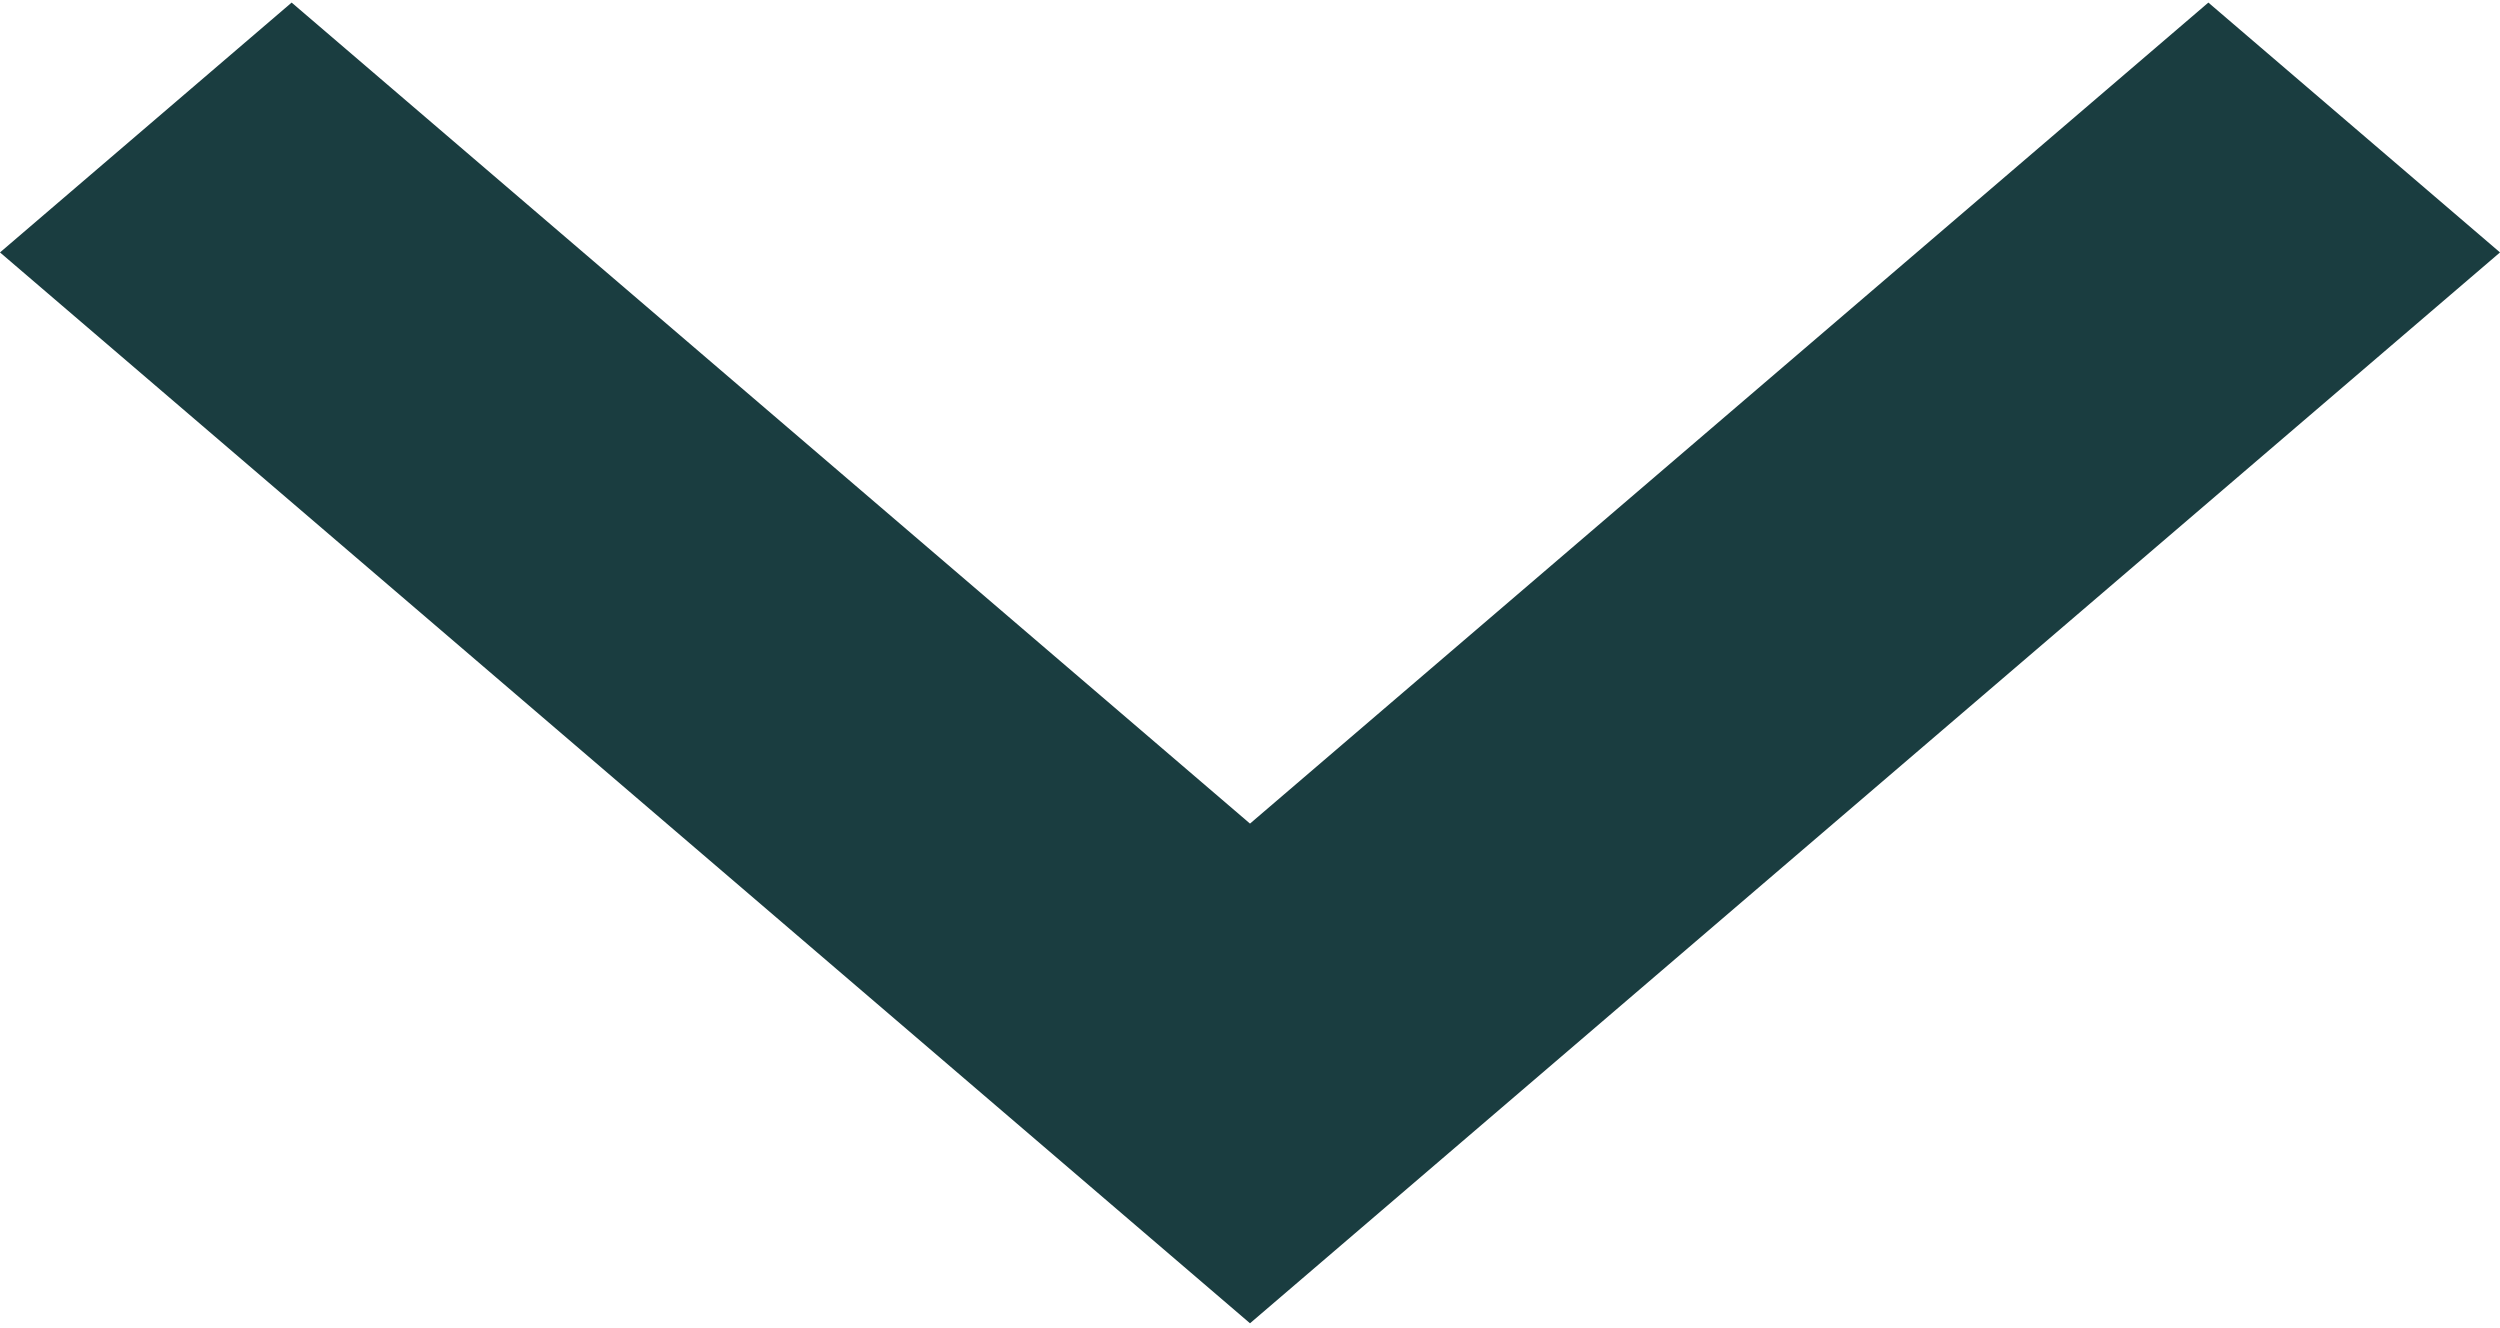 <svg width="32" height="17" viewBox="0 0 32 17" fill="none" xmlns="http://www.w3.org/2000/svg">
<path d="M16 16.938L0 3.231L3.733 0.033L16 10.542L28.267 0.033L32 3.231L16 16.938Z" fill="#1A3D40"/>
</svg>
